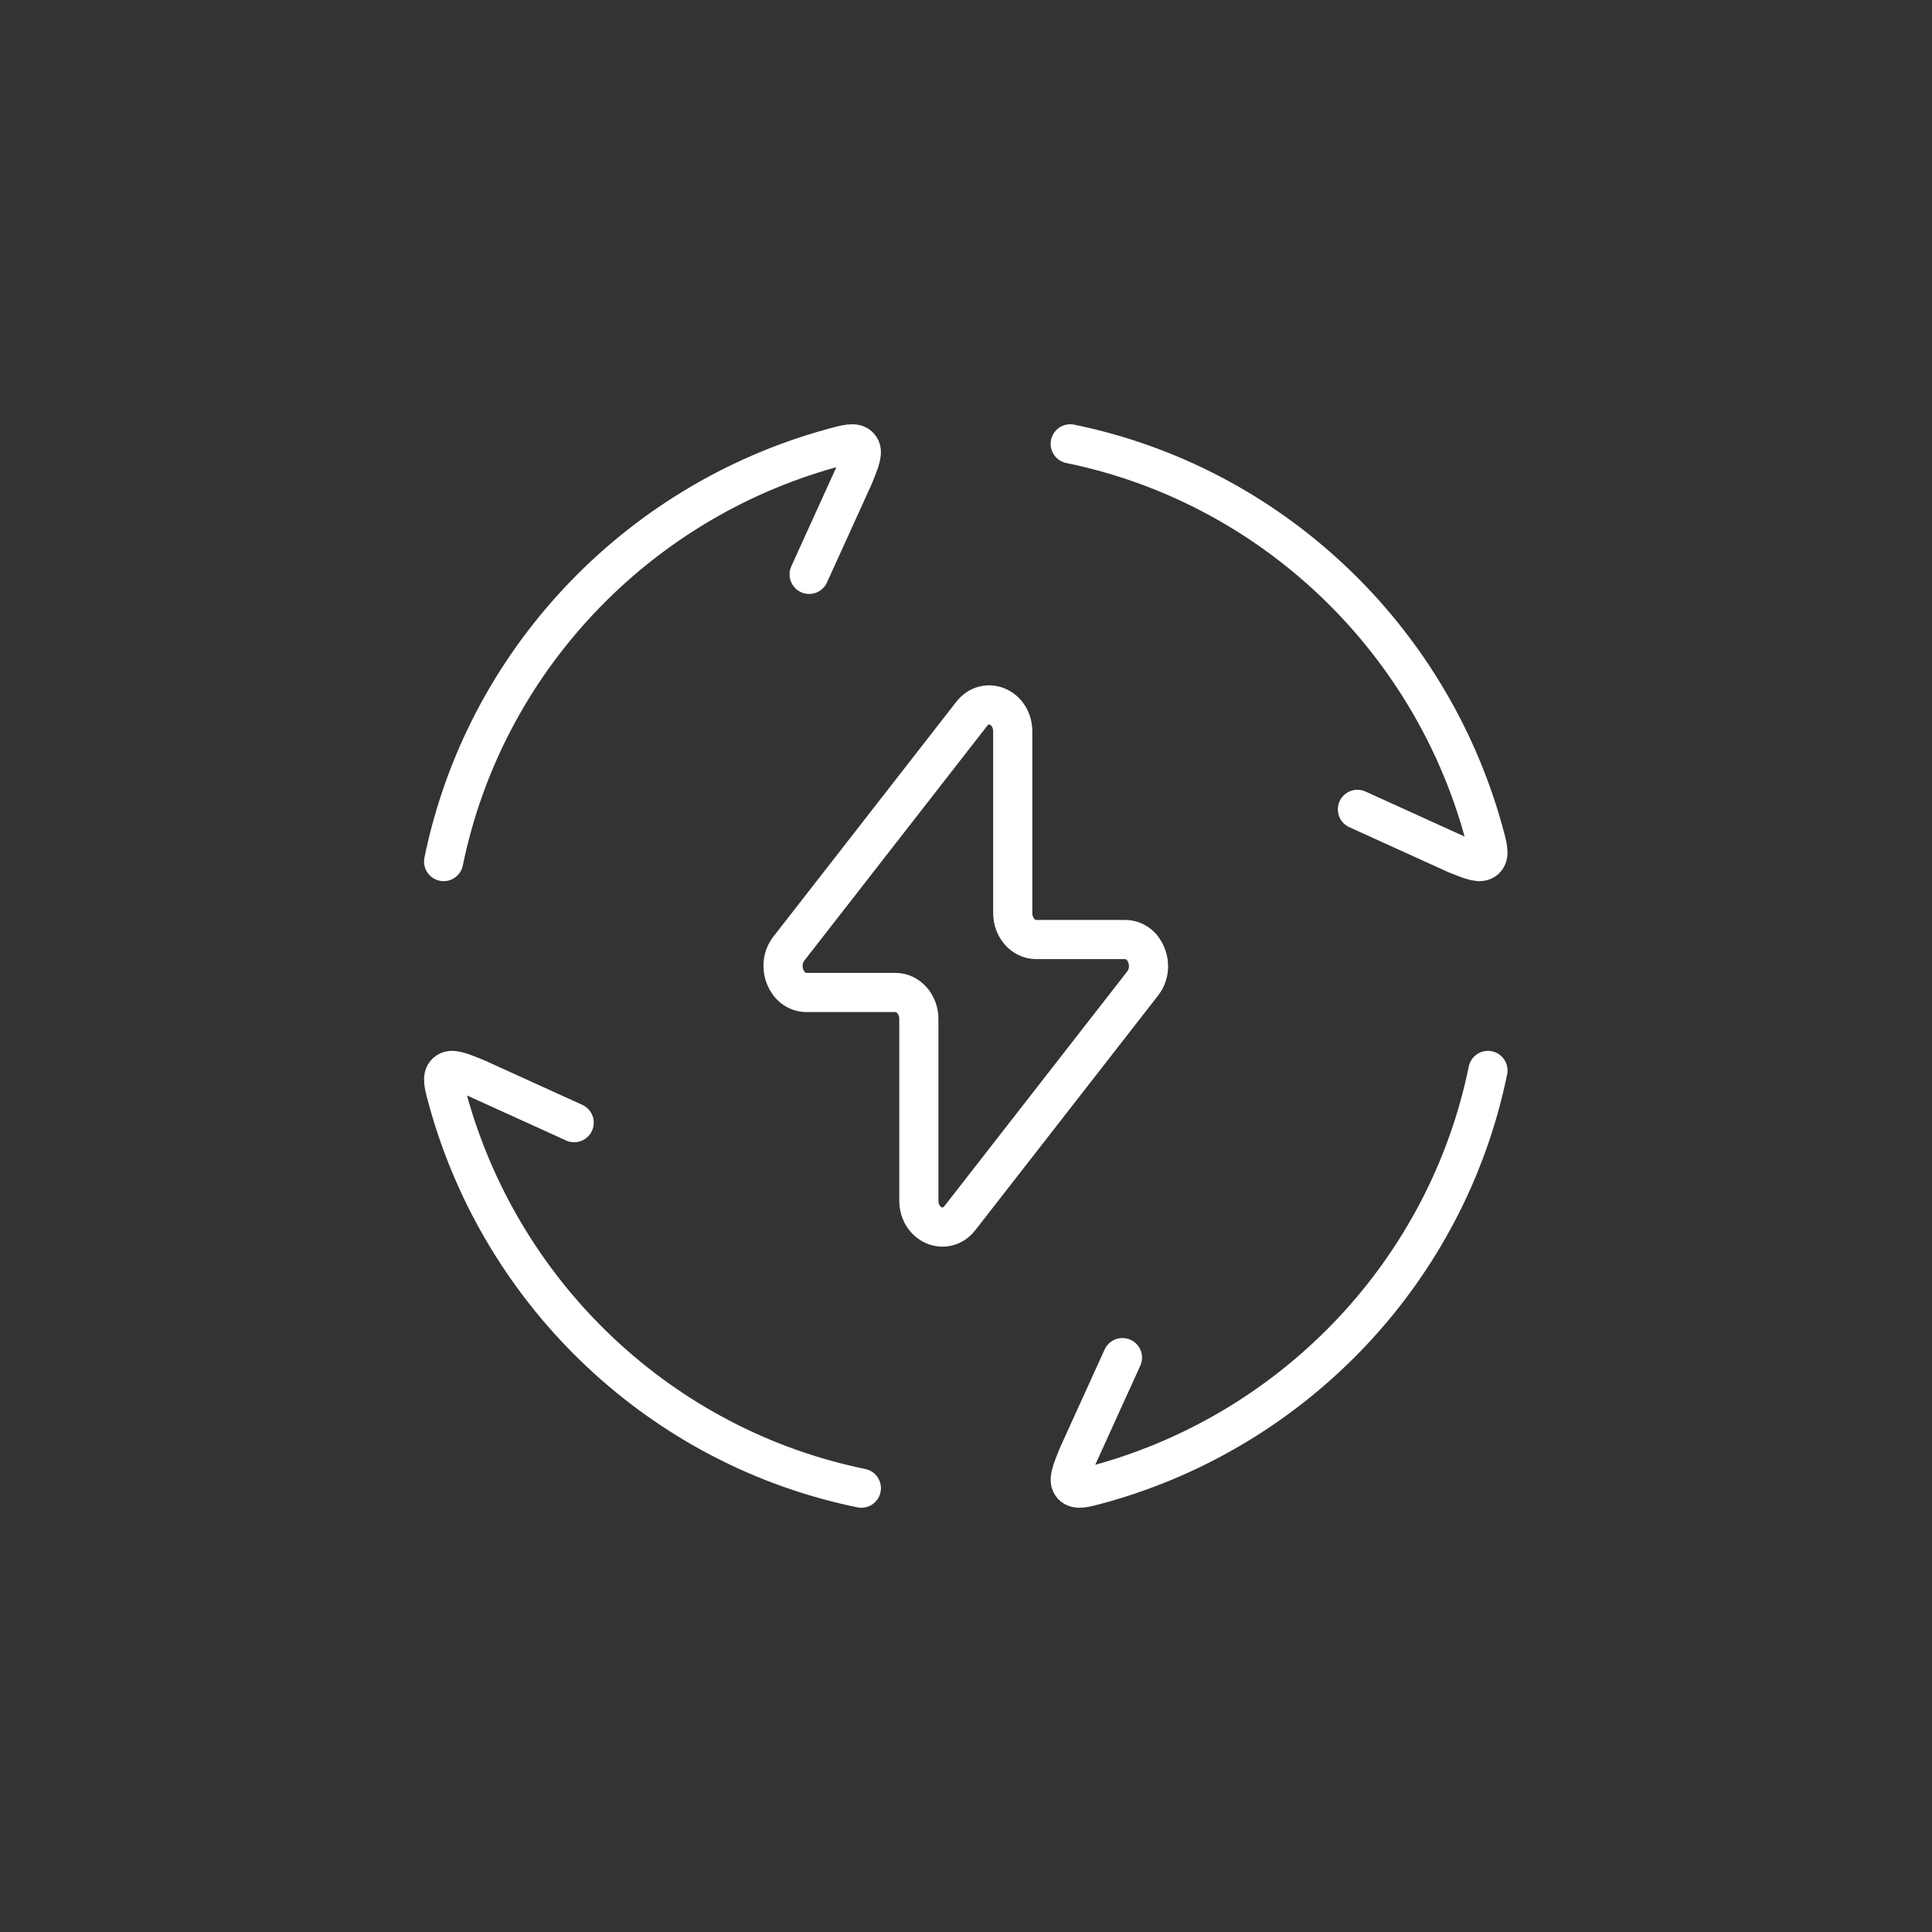 <svg width="74" height="74" viewBox="0 0 74 74" fill="none" xmlns="http://www.w3.org/2000/svg">
<rect x="0" y="0" width="74" height="74" fill="#333333" stroke="none"/>
<path d="M16.992 33C18.552 25.368 24.332 19.26 31.804 17.18C32.432 17.006 32.744 16.918 32.914 17.104C33.084 17.292 32.958 17.6 32.71 18.22L30.992 22M40.992 17C48.624 18.56 54.732 24.34 56.812 31.812C56.986 32.44 57.074 32.752 56.888 32.922C56.7 33.092 56.392 32.966 55.772 32.718L51.992 31M56.992 41C55.432 48.632 49.652 54.74 42.18 56.82C41.552 56.994 41.24 57.082 41.07 56.896C40.9 56.708 41.026 56.4 41.274 55.78L42.992 52M32.992 57C25.36 55.44 19.252 49.66 17.172 42.188C16.998 41.56 16.91 41.248 17.096 41.078C17.284 40.908 17.592 41.034 18.212 41.282L21.992 43" stroke="white" stroke-width="1.5" stroke-linecap="round"/>
<path d="M30.218 36.33L37.216 27.346C37.764 26.644 38.79 27.082 38.79 28.018V34.97C38.79 35.53 39.19 35.986 39.688 35.986H43.092C43.864 35.986 44.276 37.014 43.766 37.67L36.768 46.654C36.22 47.356 35.194 46.918 35.194 45.982V39.03C35.194 38.47 34.794 38.014 34.296 38.014H30.892C30.12 38.014 29.706 36.986 30.218 36.33Z" stroke="white" stroke-width="1.5" stroke-linecap="round" stroke-linejoin="round"/>
</svg>
